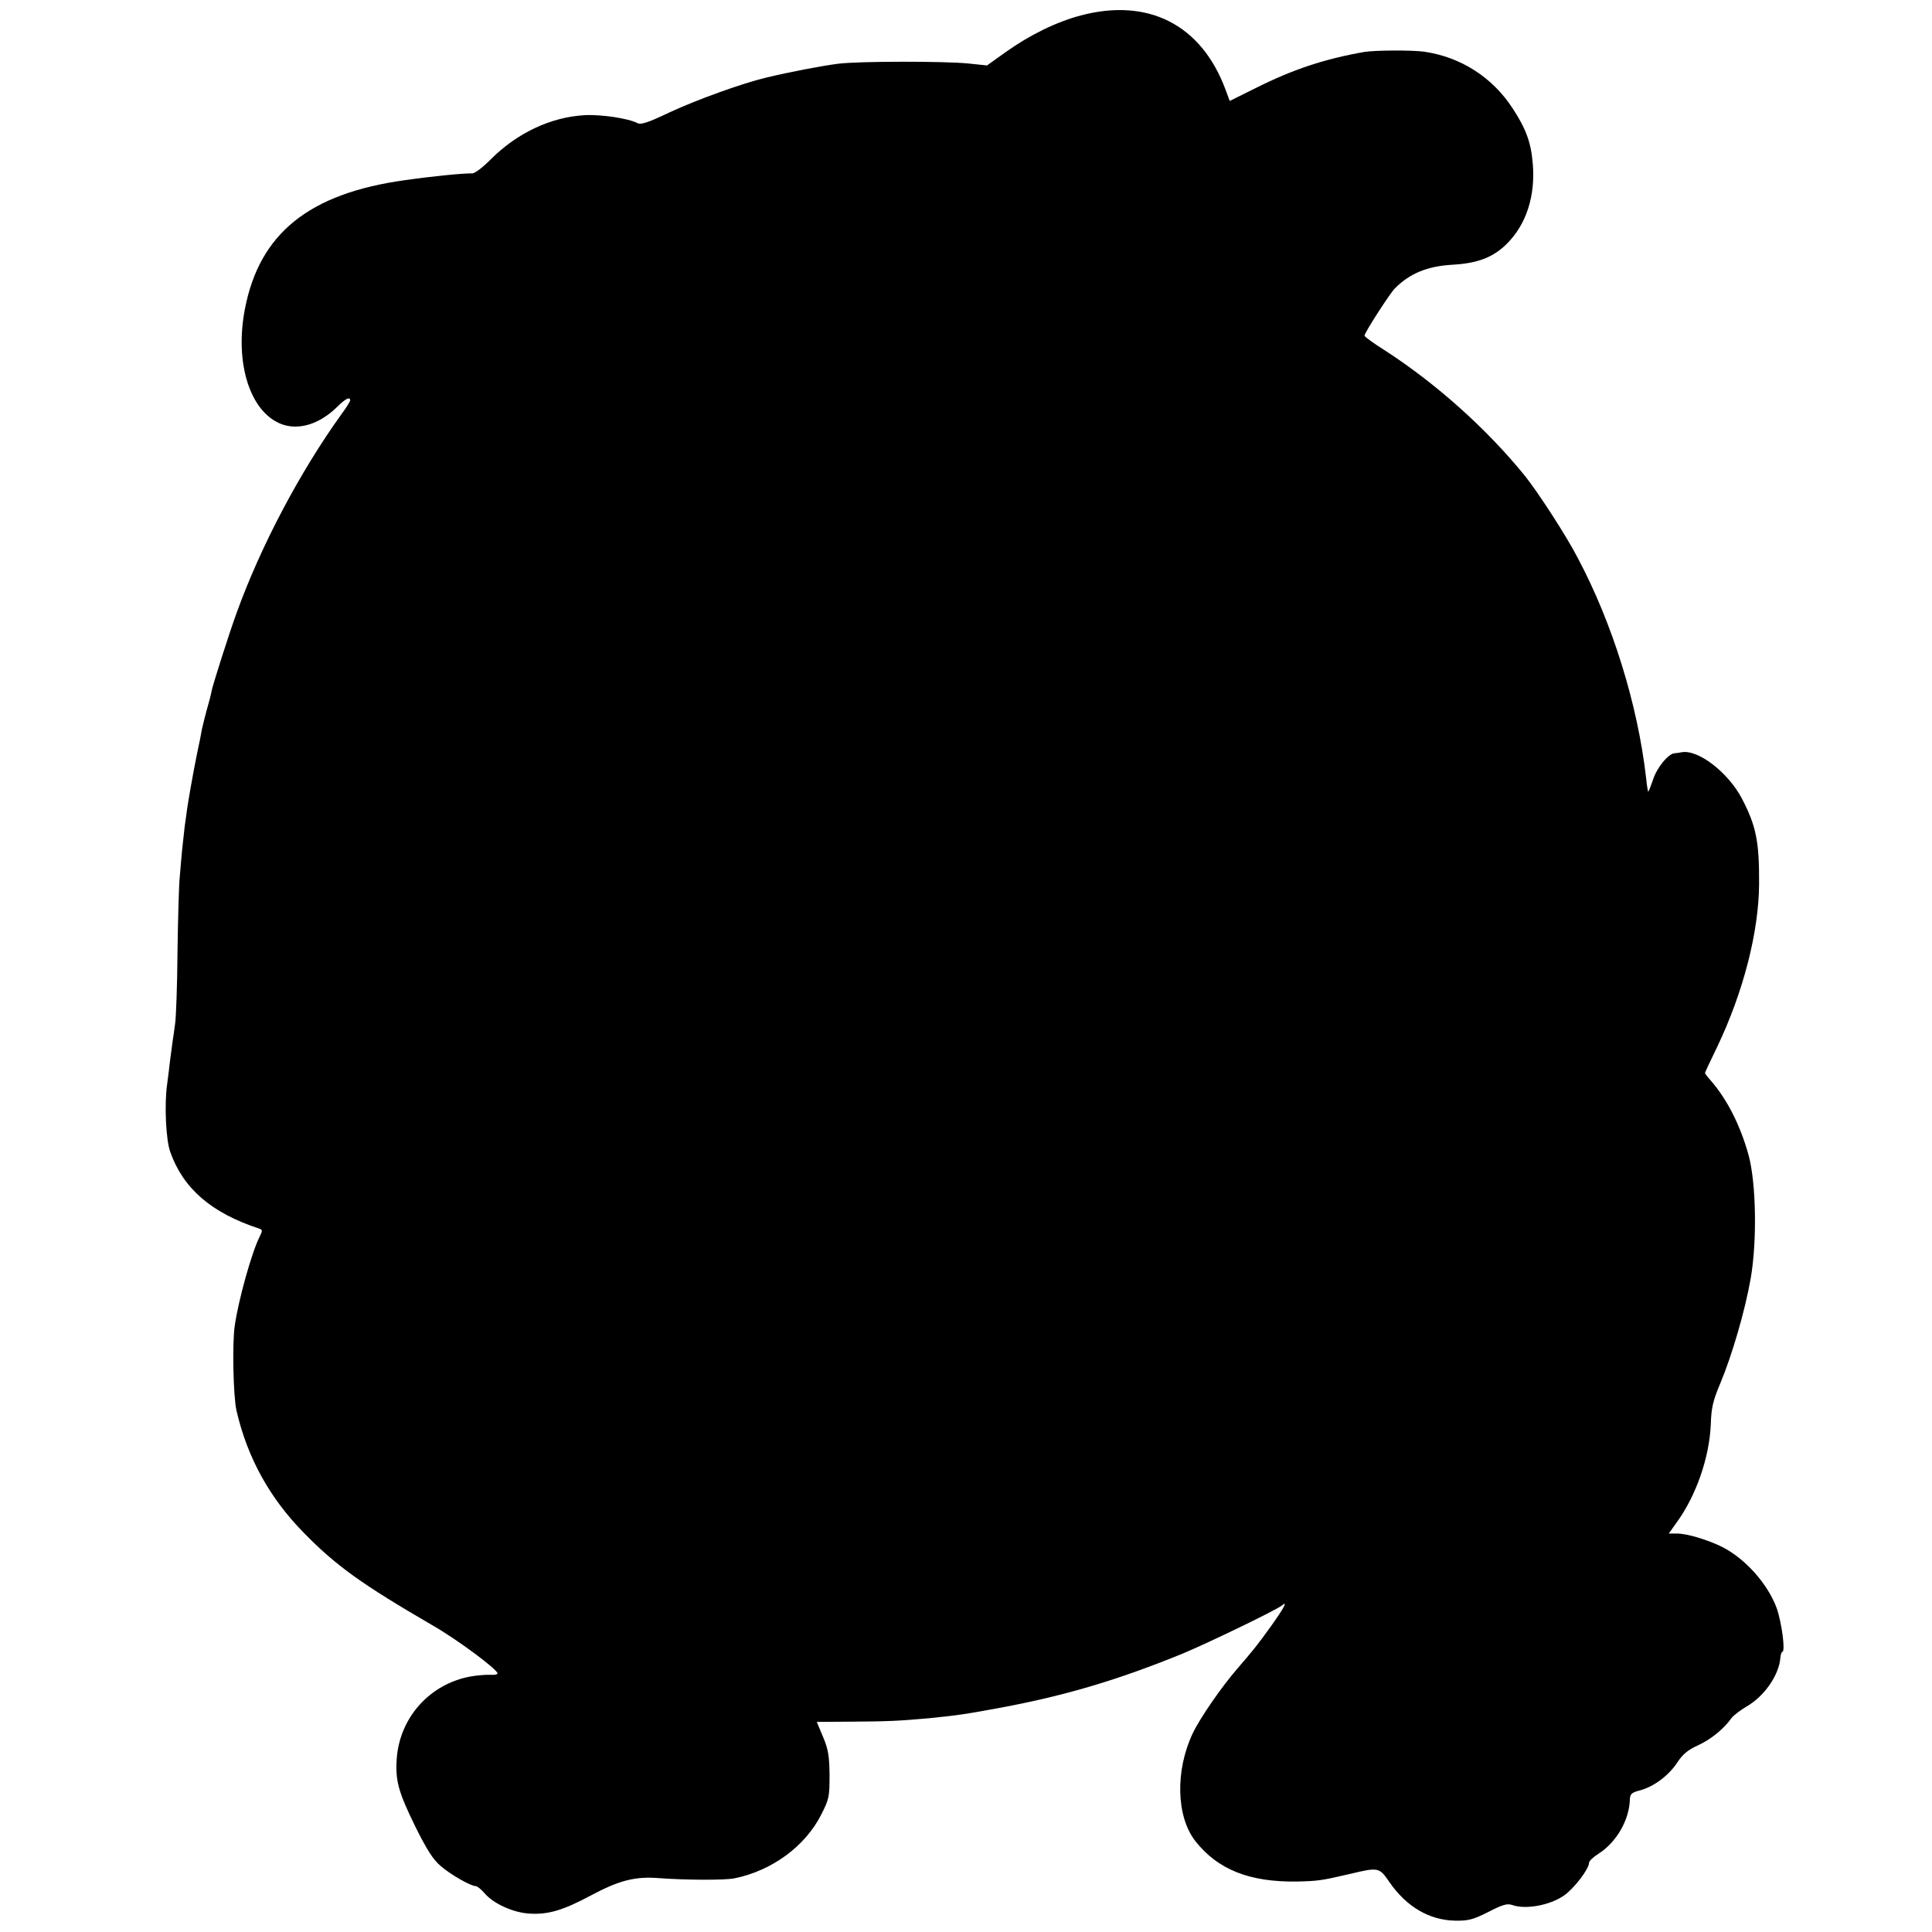 <?xml version="1.0" standalone="no"?>
<!DOCTYPE svg PUBLIC "-//W3C//DTD SVG 20010904//EN"
 "http://www.w3.org/TR/2001/REC-SVG-20010904/DTD/svg10.dtd">
<svg version="1.0" xmlns="http://www.w3.org/2000/svg"
 width="800pt" height="800pt" viewBox="0 0 800 800"
 preserveAspectRatio="xMidYMid meet">
<g transform="translate(0,800) scale(0.1,-0.1)"
fill="#000000" stroke="none">
<path d="M4475 7936 c-102 -27 -213 -82 -311 -152 l-77 -55 -76 8 c-97 10
-456 10 -541 -1 -64 -8 -200 -34 -296 -57 -98 -23 -292 -93 -403 -145 -88 -42
-117 -51 -131 -44 -38 20 -152 37 -220 33 -140 -8 -279 -74 -387 -182 -34 -34
-67 -60 -79 -59 -34 1 -166 -12 -277 -28 -398 -55 -603 -221 -663 -534 -43
-223 21 -426 151 -476 72 -27 157 -1 231 71 34 34 54 44 54 27 0 -4 -16 -30
-36 -57 -172 -239 -335 -547 -435 -825 -30 -82 -98 -296 -103 -322 -2 -13 -11
-48 -20 -78 -8 -30 -17 -66 -20 -80 -2 -14 -11 -59 -20 -100 -18 -89 -36 -193
-42 -235 -2 -16 -6 -46 -9 -65 -2 -19 -7 -64 -11 -100 -3 -36 -8 -87 -10 -115
-3 -27 -7 -165 -9 -305 -1 -140 -6 -275 -10 -300 -3 -25 -8 -56 -10 -70 -2
-14 -6 -47 -10 -75 -3 -27 -9 -75 -13 -105 -12 -85 -5 -230 13 -280 54 -152
170 -252 367 -317 15 -5 16 -8 4 -32 -33 -64 -89 -264 -104 -371 -11 -74 -6
-291 7 -350 45 -196 138 -364 280 -508 133 -136 241 -213 530 -381 105 -60
271 -184 271 -200 0 -5 -13 -7 -29 -6 -17 1 -54 -2 -83 -7 -168 -31 -292 -169
-305 -338 -7 -92 6 -140 79 -288 45 -90 71 -132 102 -158 41 -36 125 -84 146
-84 6 0 22 -13 36 -29 37 -44 121 -82 190 -85 76 -4 138 15 250 75 118 63 184
80 283 72 107 -8 270 -9 311 -1 155 31 294 132 361 265 32 63 34 73 34 162 -1
80 -5 107 -27 159 l-26 62 147 1 c149 1 192 3 316 14 119 12 148 16 305 45
265 50 481 114 750 224 107 45 383 178 408 198 26 22 9 -10 -46 -87 -56 -78
-75 -101 -138 -174 -66 -76 -155 -205 -185 -268 -73 -154 -69 -345 11 -447 93
-118 225 -170 421 -167 85 2 101 4 217 31 121 29 123 28 165 -33 71 -103 166
-158 272 -160 55 -1 74 4 138 36 58 30 78 36 98 29 55 -20 156 -2 215 39 41
28 104 110 104 136 0 7 18 24 39 37 74 47 128 140 130 226 1 22 8 28 44 37 57
16 118 62 153 116 22 33 43 51 85 70 53 24 107 68 139 113 8 11 36 32 61 47
74 42 135 130 141 201 1 14 5 26 8 26 14 0 -2 120 -23 181 -37 100 -129 204
-225 253 -60 30 -146 56 -189 56 l-33 0 35 49 c79 110 133 266 139 402 2 69 9
99 39 170 49 117 103 302 126 434 27 153 23 394 -8 510 -34 124 -90 235 -160
314 -12 13 -21 26 -21 28 0 2 22 50 50 107 109 228 173 478 174 676 1 174 -12
240 -71 353 -57 109 -182 205 -250 192 -10 -2 -23 -4 -29 -4 -26 -2 -73 -59
-89 -109 -10 -29 -19 -51 -20 -50 -2 2 -6 28 -9 58 -35 304 -139 639 -283 910
-48 93 -166 274 -219 340 -159 196 -370 384 -581 520 -46 29 -83 56 -83 60 0
12 105 175 126 196 63 63 135 92 241 98 103 6 167 31 223 87 80 80 118 197
107 330 -7 88 -28 146 -84 231 -84 129 -215 212 -366 234 -50 7 -205 6 -247
-1 -166 -29 -298 -73 -451 -150 l-107 -53 -17 46 c-100 270 -320 382 -600 308z"/>
</g>
</svg>
